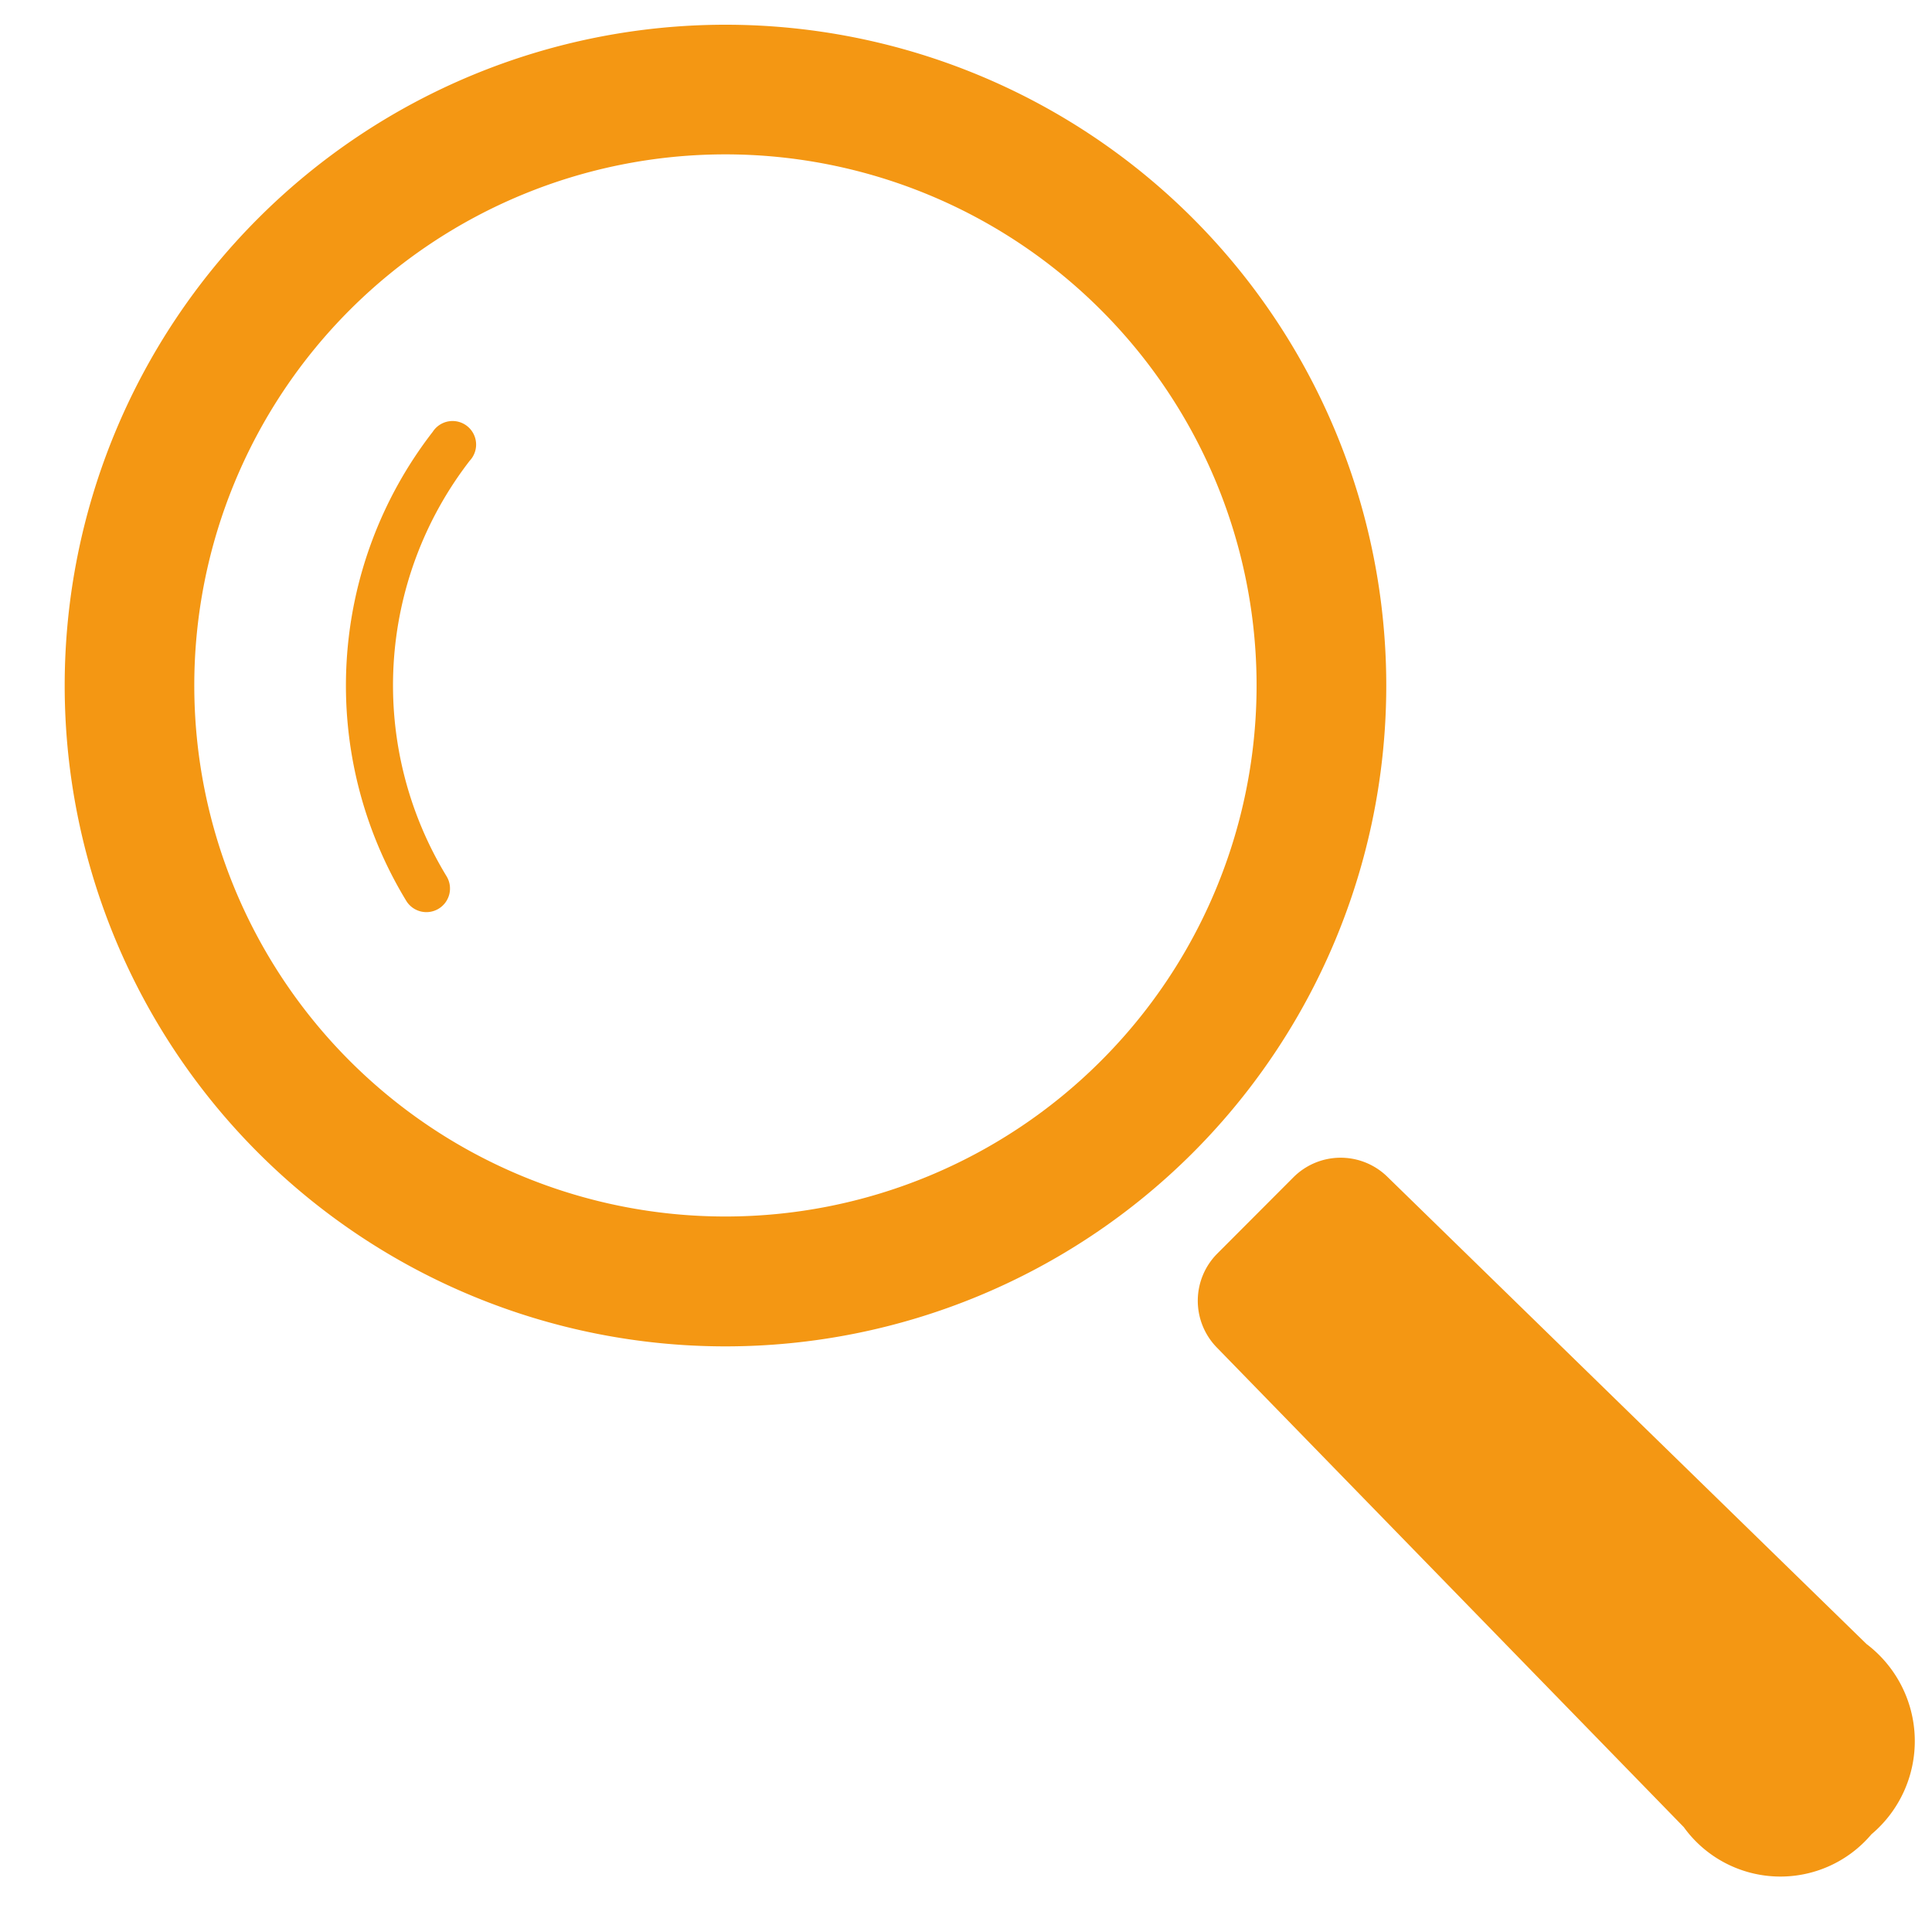 <svg xmlns="http://www.w3.org/2000/svg" width="25" height="25" viewBox="0 0 25 25">
  <defs>
    <style>
      .cls-1 {
        fill: #f49713;
        fill-rule: evenodd;
      }
    </style>
  </defs>
  <path id="icon" class="cls-1" d="M15.431,2.821a8.551,8.551,0,1,0,0,12.1A8.553,8.553,0,0,0,15.431,2.821ZM14.244,13.73a6.872,6.872,0,1,1,0-9.721A6.867,6.867,0,0,1,14.244,13.73ZM5.6,5.587a5.361,5.361,0,0,0-.343,6.07,0.305,0.305,0,1,0,.521-0.319,4.751,4.751,0,0,1,.3-5.376A0.305,0.305,0,1,0,5.6,5.587ZM24.152,21.273l-6.2-6.046a0.864,0.864,0,0,0-1.216.008l-0.983.985a0.865,0.865,0,0,0-.008,1.216l6.043,6.207a1.542,1.542,0,0,0,2.428.093A1.576,1.576,0,0,0,24.152,21.273Z"/>
</svg>
